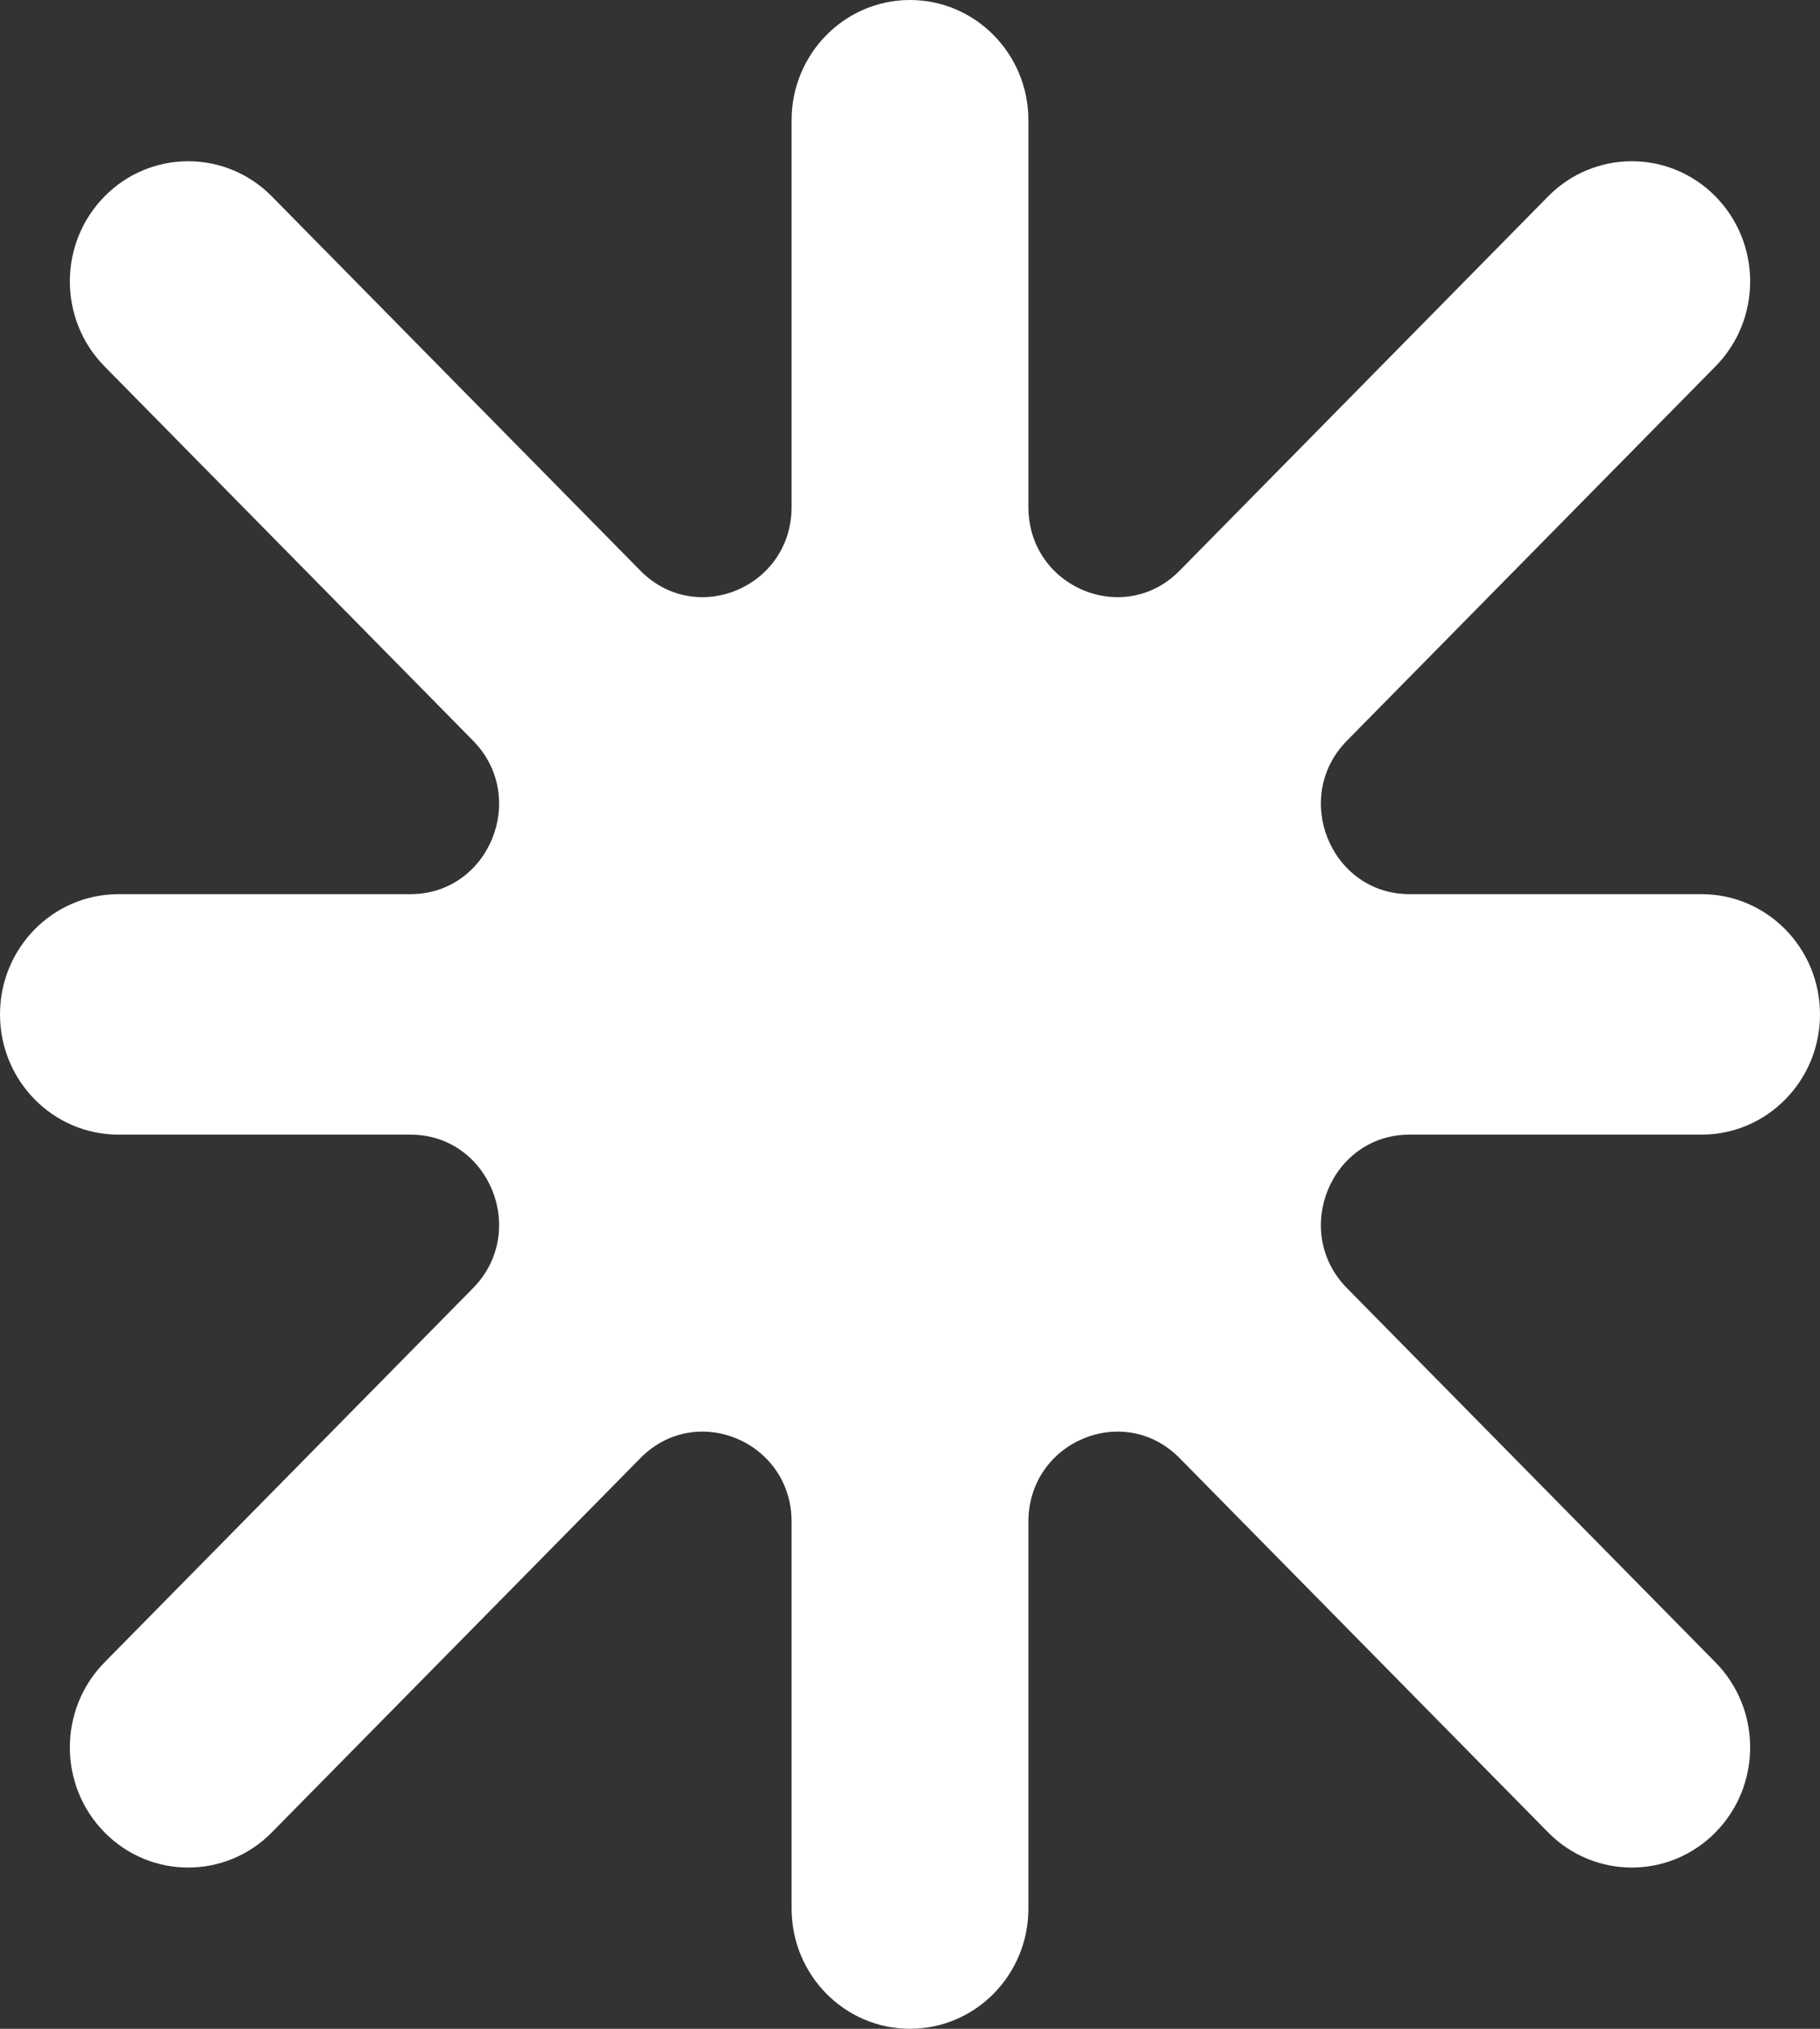 <?xml version="1.0" encoding="UTF-8"?> <svg xmlns="http://www.w3.org/2000/svg" viewBox="0 0 35 39" fill="none"><rect x="0" y="0" width="35" height="39" fill="#333333" stroke="none"/><path d="M32.724 17.189H27.108C25.591 17.189 24.831 15.326 25.904 14.237L32.99 7.043C33.879 6.141 33.879 4.678 32.99 3.776C32.102 2.874 30.66 2.874 29.771 3.776L22.685 10.97C21.612 12.059 19.777 11.287 19.777 9.747V2.311C19.777 1.035 18.757 0 17.5 0C16.243 0 15.223 1.035 15.223 2.311V9.747C15.223 11.287 13.388 12.059 12.315 10.97L5.228 3.776C4.34 2.874 2.898 2.874 2.01 3.776C1.121 4.678 1.121 6.141 2.01 7.043L9.096 14.237C10.169 15.326 9.409 17.189 7.892 17.189H2.277C1.019 17.189 0 18.224 0 19.5C0 20.776 1.019 21.811 2.277 21.811H7.892C9.409 21.811 10.169 23.674 9.096 24.763L2.01 31.956C1.121 32.859 1.121 34.322 2.01 35.224C2.898 36.126 4.34 36.126 5.228 35.224L12.315 28.03C13.388 26.941 15.223 27.713 15.223 29.253V36.689C15.223 37.965 16.243 39 17.5 39C18.757 39 19.777 37.965 19.777 36.689V29.253C19.777 27.713 21.612 26.941 22.685 28.03L29.771 35.224C30.66 36.126 32.102 36.126 32.99 35.224C33.879 34.322 33.879 32.859 32.99 31.956L25.904 24.763C24.831 23.674 25.591 21.811 27.108 21.811H32.724C33.98 21.811 35 20.776 35 19.5C35 18.224 33.98 17.189 32.724 17.189Z" fill="white"></path></svg> 